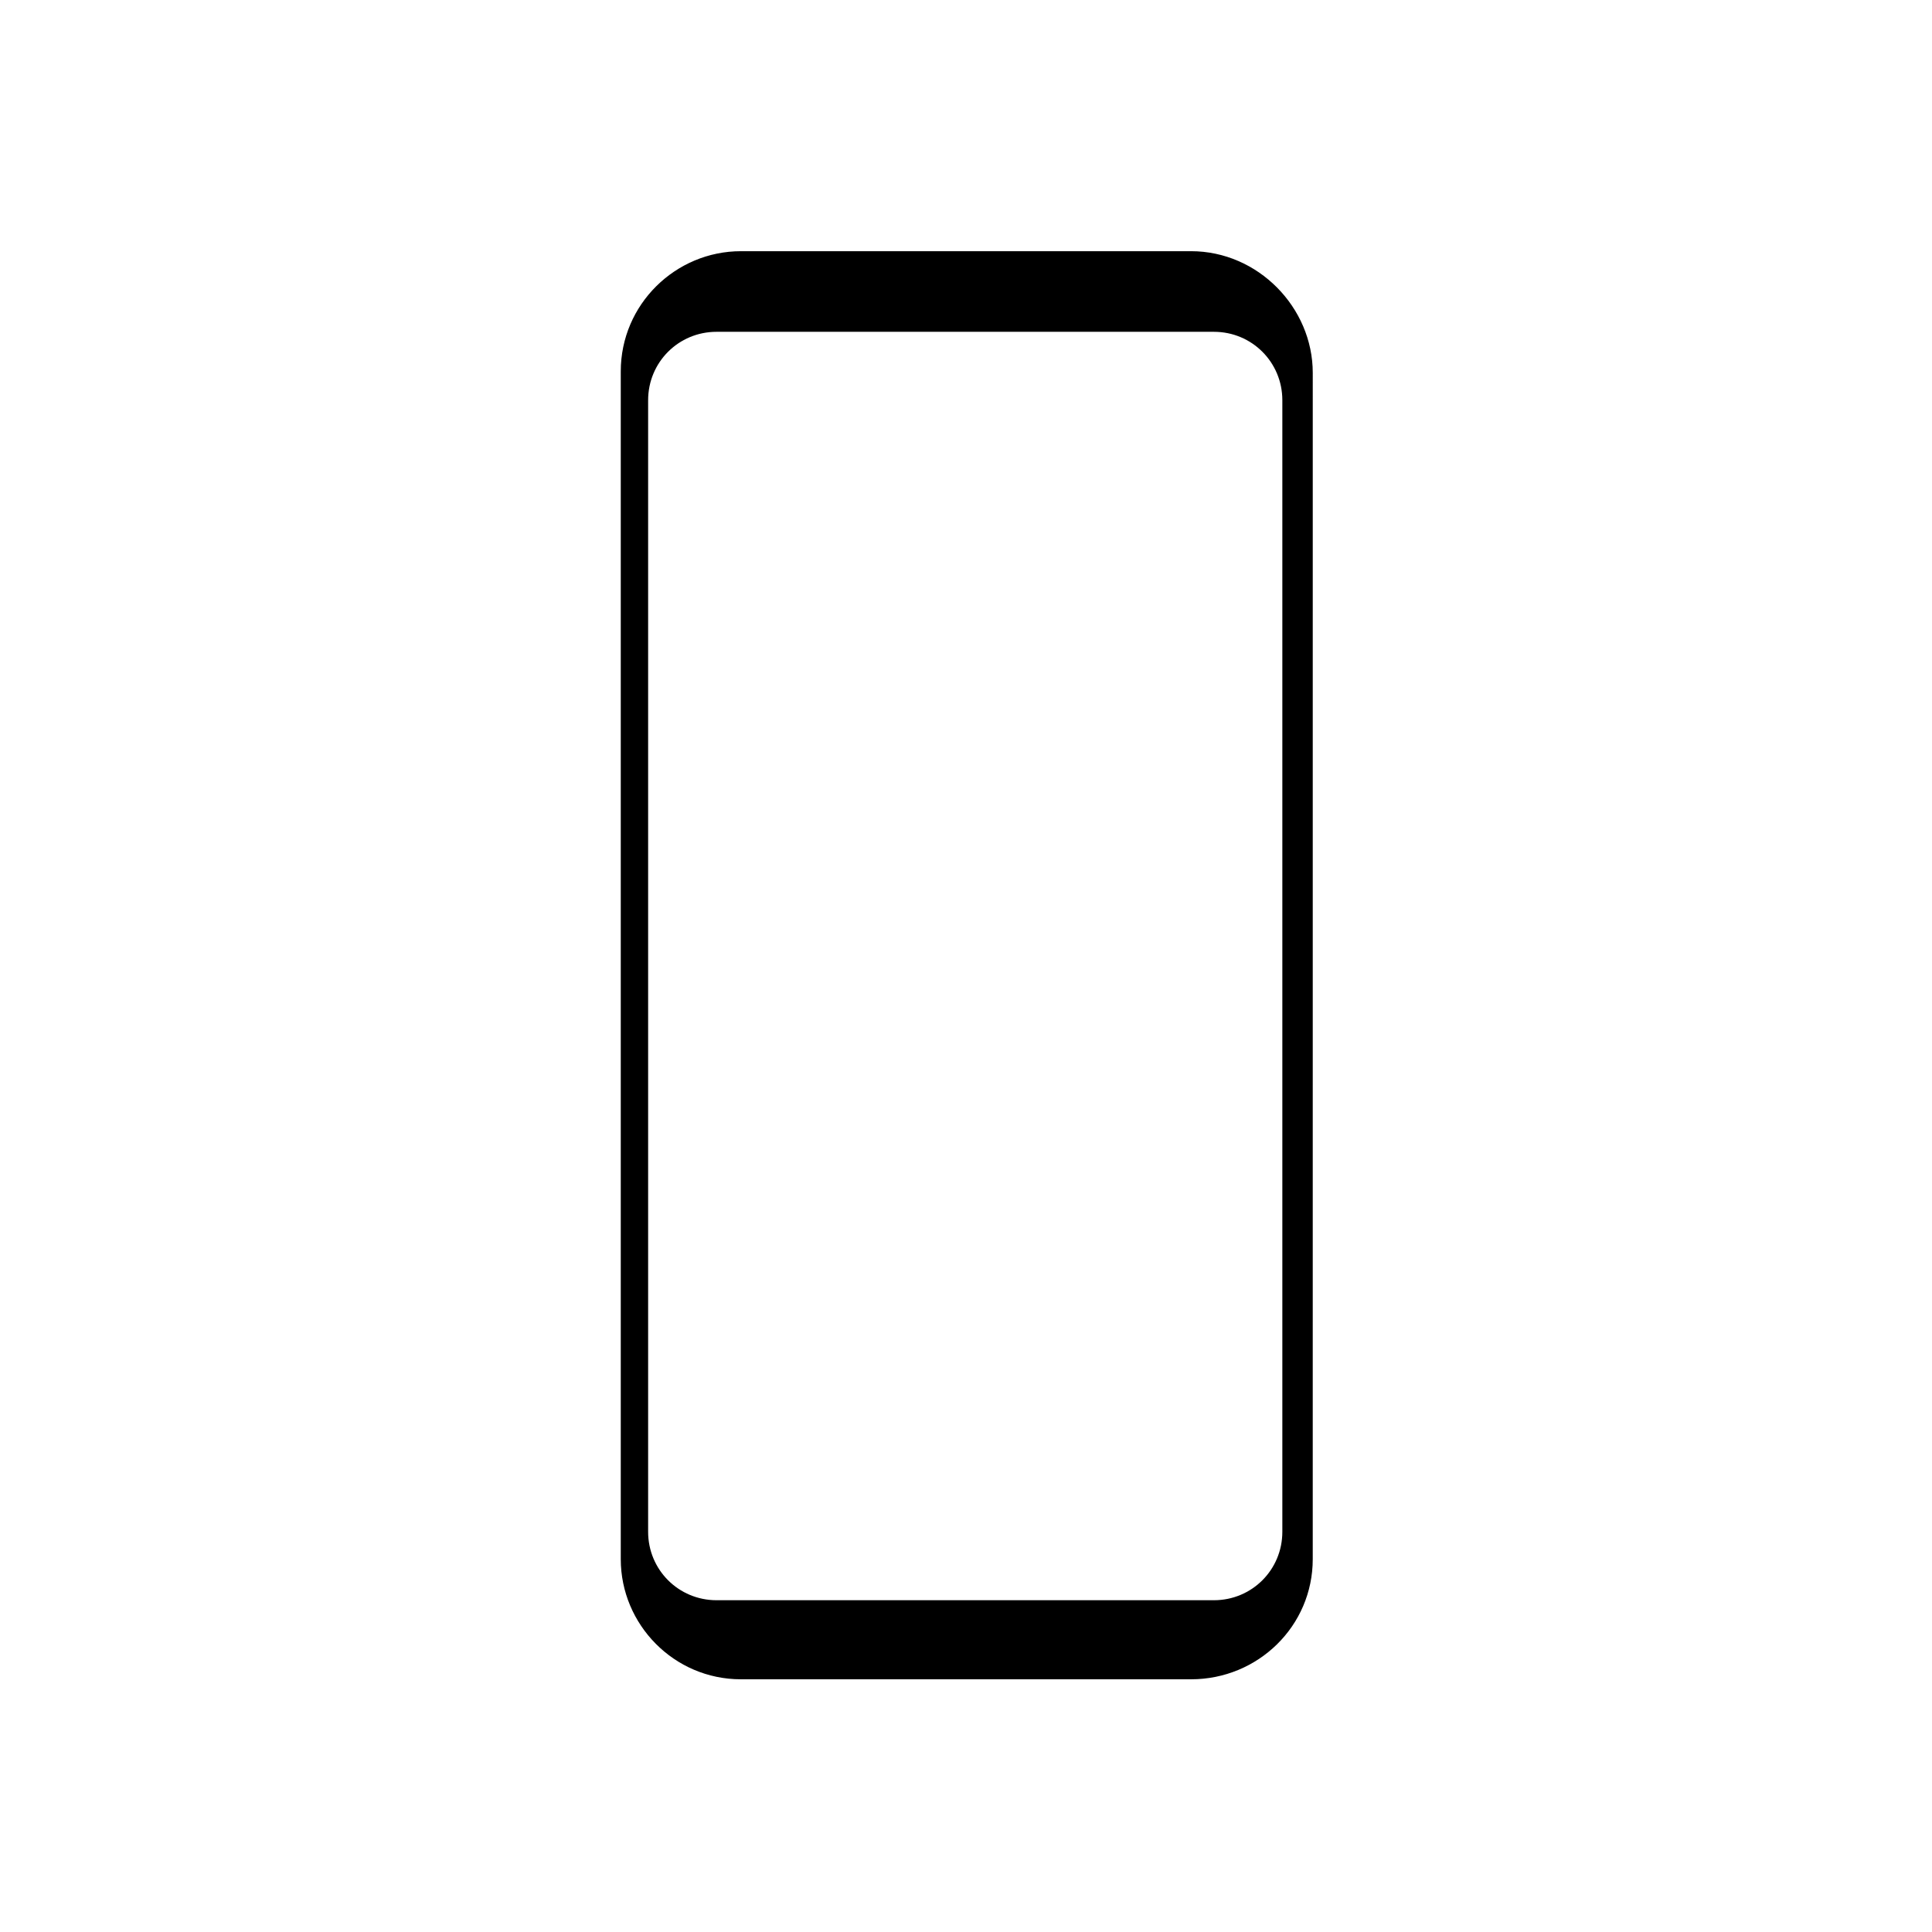 <?xml version="1.0" encoding="UTF-8"?>
<!-- Uploaded to: ICON Repo, www.svgrepo.com, Generator: ICON Repo Mixer Tools -->
<svg fill="#000000" width="800px" height="800px" version="1.1" viewBox="144 144 512 512" xmlns="http://www.w3.org/2000/svg">
 <path d="m459.65 210.57h-119.3c-17.332 0-31.84 14.105-31.84 31.84v314.78c0 17.332 14.105 31.84 31.84 31.84h119.3c17.734 0 32.242-14.105 32.242-31.84l0.004-314.38c0-17.328-14.512-32.242-32.246-32.242zm24.184 339.37c0 10.078-8.062 18.137-18.137 18.137h-131.8c-10.078 0-18.137-8.062-18.137-18.137v-299.87c0-10.078 8.062-18.137 18.137-18.137h131.8c10.078 0 18.137 8.062 18.137 18.137z"/>
</svg>